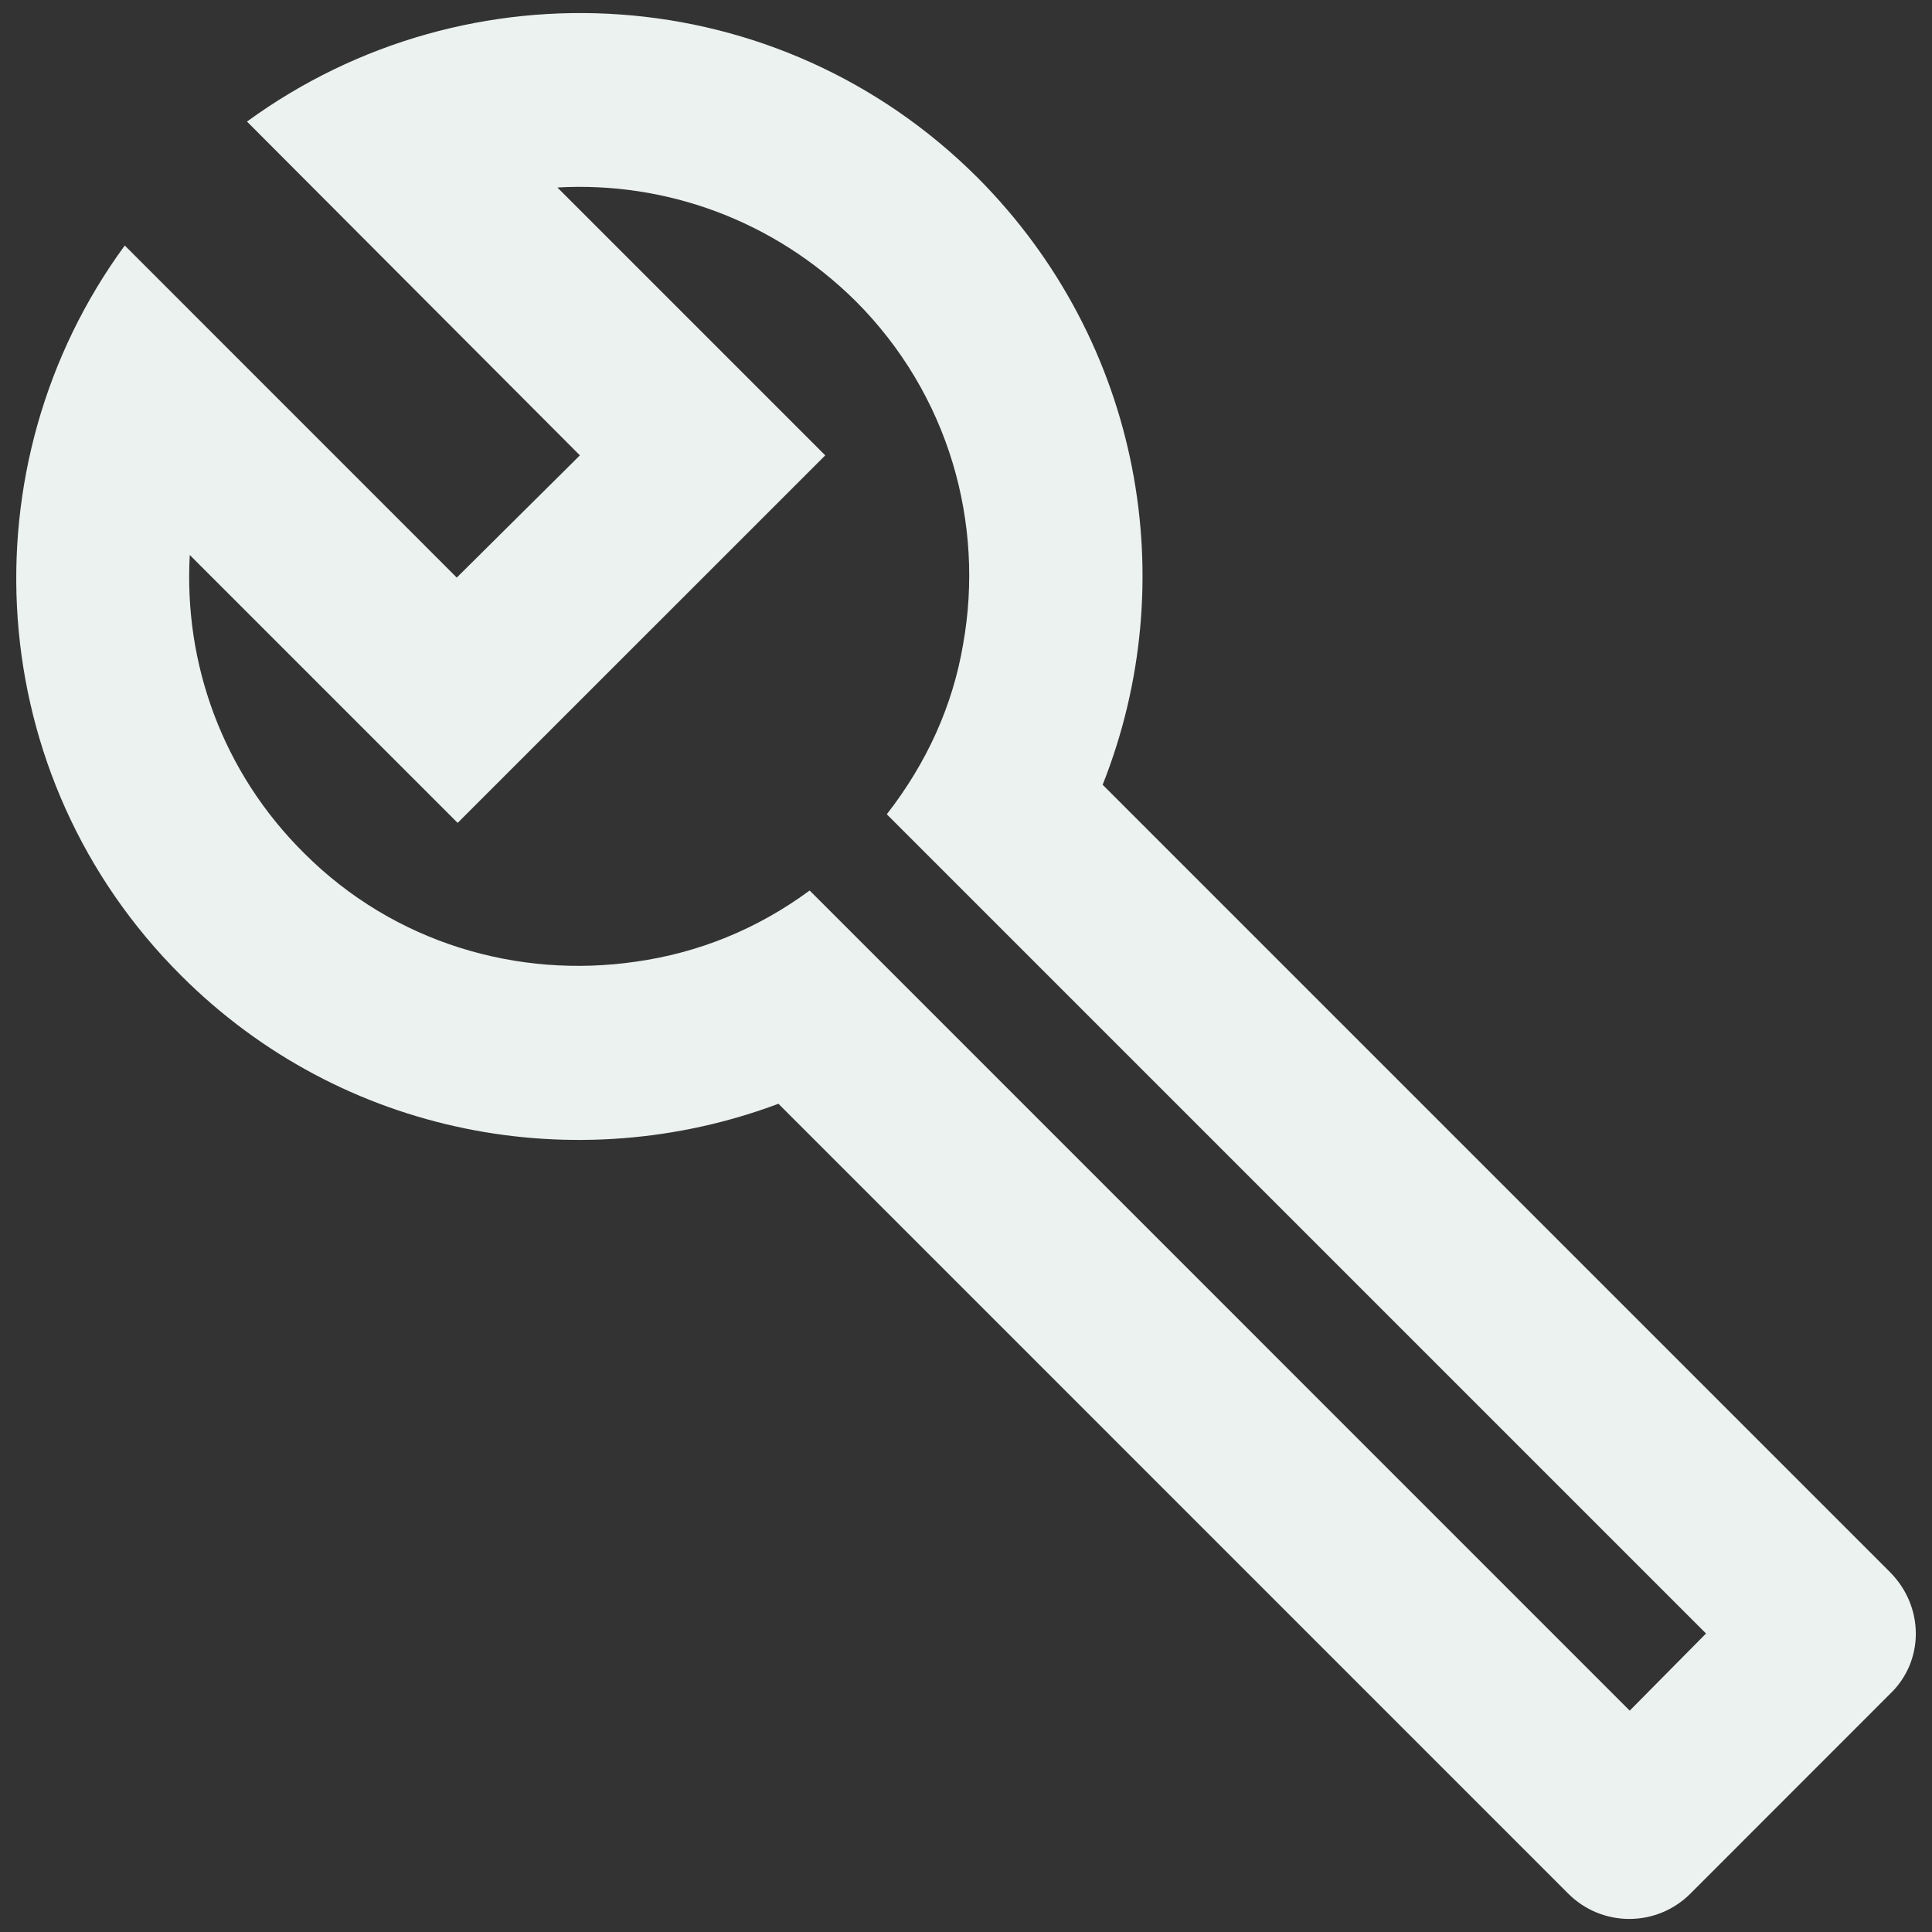 <svg width="26" height="26" viewBox="0 0 26 26" fill="none" xmlns="http://www.w3.org/2000/svg">
<rect x="0" y="0" width="26" height="26" fill="#333333" stroke="none"/>
<path fill-rule="evenodd" clip-rule="evenodd" d="M14.839 10.561L25.432 21.154C25.899 21.621 25.899 22.356 25.432 22.799L22.749 25.483C22.294 25.938 21.559 25.938 21.104 25.483L10.476 14.854C7.769 15.869 4.607 15.298 2.437 13.128C-0.246 10.456 -0.491 6.268 1.679 3.304L6.147 7.773L7.804 6.128L3.324 1.636C6.299 -0.534 10.476 -0.289 13.159 2.394C15.364 4.611 15.924 7.831 14.839 10.561ZM10.896 11.984L21.932 23.021L22.959 21.983L11.934 10.958C12.471 10.269 12.821 9.499 12.961 8.671C13.252 7.049 12.774 5.311 11.514 4.051C10.406 2.954 8.947 2.441 7.501 2.523L11.106 6.128L6.159 11.074L2.554 7.469C2.472 8.916 2.986 10.386 4.094 11.483C5.307 12.696 6.976 13.174 8.562 12.941C9.391 12.824 10.184 12.509 10.896 11.984Z" fill="#ECF2EF"/>
</svg>

